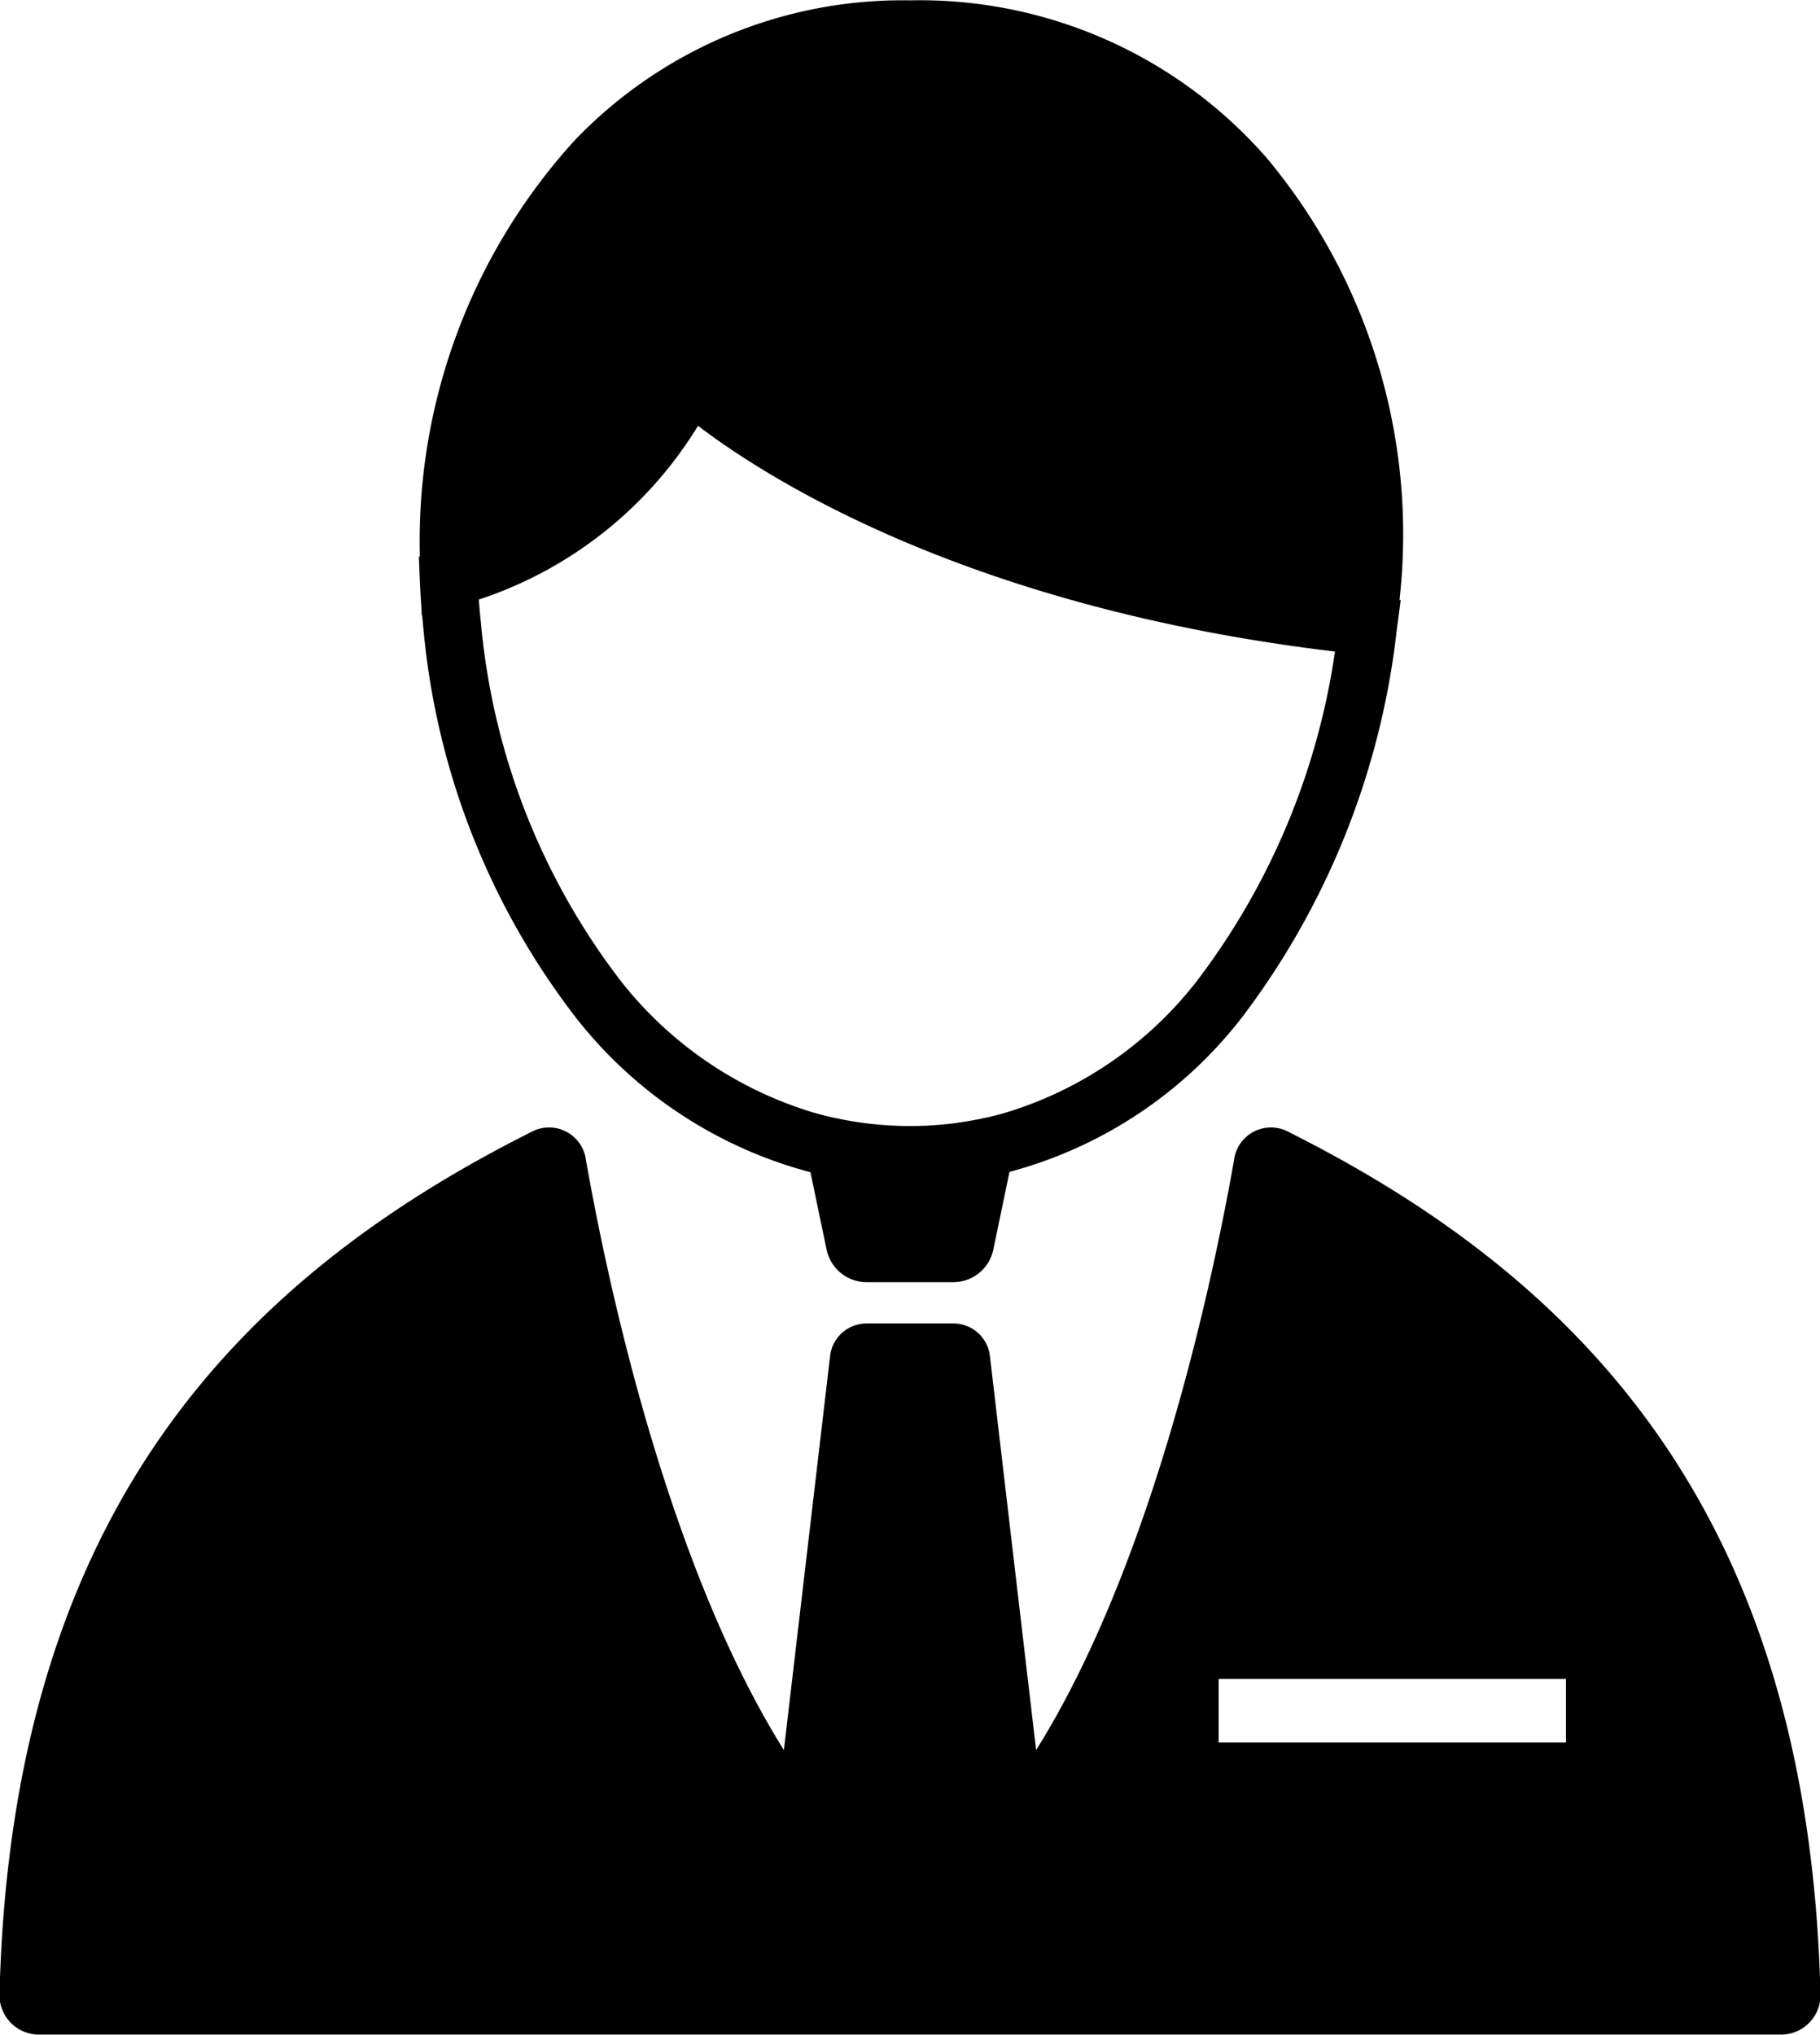 <svg xmlns="http://www.w3.org/2000/svg" width="48.938" height="54.688" viewBox="0 0 48.938 54.688">
  <defs>
    <style>
      .cls-1 {
        fill-rule: evenodd;
      }
    </style>
  </defs>
  <path id="icon-male.svg" class="cls-1" d="M676.626,755.551a1,1,0,0,0-1.414.791c-0.758,4.278-2.42,11.222-5.321,15.849l-1.245-10.615a0.989,0.989,0,0,0-1-.85h-2.292a0.989,0.989,0,0,0-1,.85l-1.245,10.615c-2.9-4.627-4.563-11.571-5.321-15.849a1,1,0,0,0-1.414-.791c-8.233,4.114-14.031,10.568-14.355,23.16a1.06,1.06,0,0,0,1.012,1.126h46.938a1.06,1.06,0,0,0,1.012-1.126C690.657,766.119,684.859,759.665,676.626,755.551Zm7.515,16.436H674.8v-1.706h9.337v1.706Zm-30.822-31.255c0.009,0.245.024,0.488,0.043,0.73l0.009,0.233,0.012,0c0.011,0.126.021,0.252,0.035,0.375a20.064,20.064,0,0,0,4.105,10.445,11.843,11.843,0,0,0,6.3,4.146l0.437,2.091a1.1,1.1,0,0,0,1.076.864h2.326a1.1,1.1,0,0,0,1.076-.864l0.437-2.1a11.72,11.72,0,0,0,6.251-4.152,21.109,21.109,0,0,0,4.164-10.425l0.105-.793-0.033,0a15.78,15.78,0,0,0-3.552-11.859,12.384,12.384,0,0,0-9.606-4.258,12.208,12.208,0,0,0-9.022,3.765,15.985,15.985,0,0,0-4.161,11.178l-0.027.007Zm20.9,10.783a10.284,10.284,0,0,1-5.181,3.555h0c-0.184.053-.371,0.1-0.559,0.138-0.047.011-.093,0.021-0.14,0.03-0.118.023-.237,0.045-0.357,0.064l-0.271.04-0.182.022c-0.142.014-.284,0.027-0.426,0.036l-0.112.007c-0.161.007-.323,0.013-0.486,0.013s-0.328-.006-0.49-0.013L665.9,755.4c-0.144-.009-0.286-0.022-0.428-0.036l-0.186-.022c-0.09-.012-0.179-0.026-0.268-0.039-0.123-.02-0.245-0.041-0.366-0.066l-0.133-.027q-0.284-.06-0.562-0.137a10.4,10.4,0,0,1-5.234-3.552,18.518,18.518,0,0,1-3.76-9.627c-0.023-.205-0.042-0.414-0.057-0.624A10.894,10.894,0,0,0,660.8,736.6c1.88,1.432,7.321,4.9,17.127,6.067A19.127,19.127,0,0,1,674.219,751.515Z" transform="translate(-642.031 -725.156)"/>
</svg>
